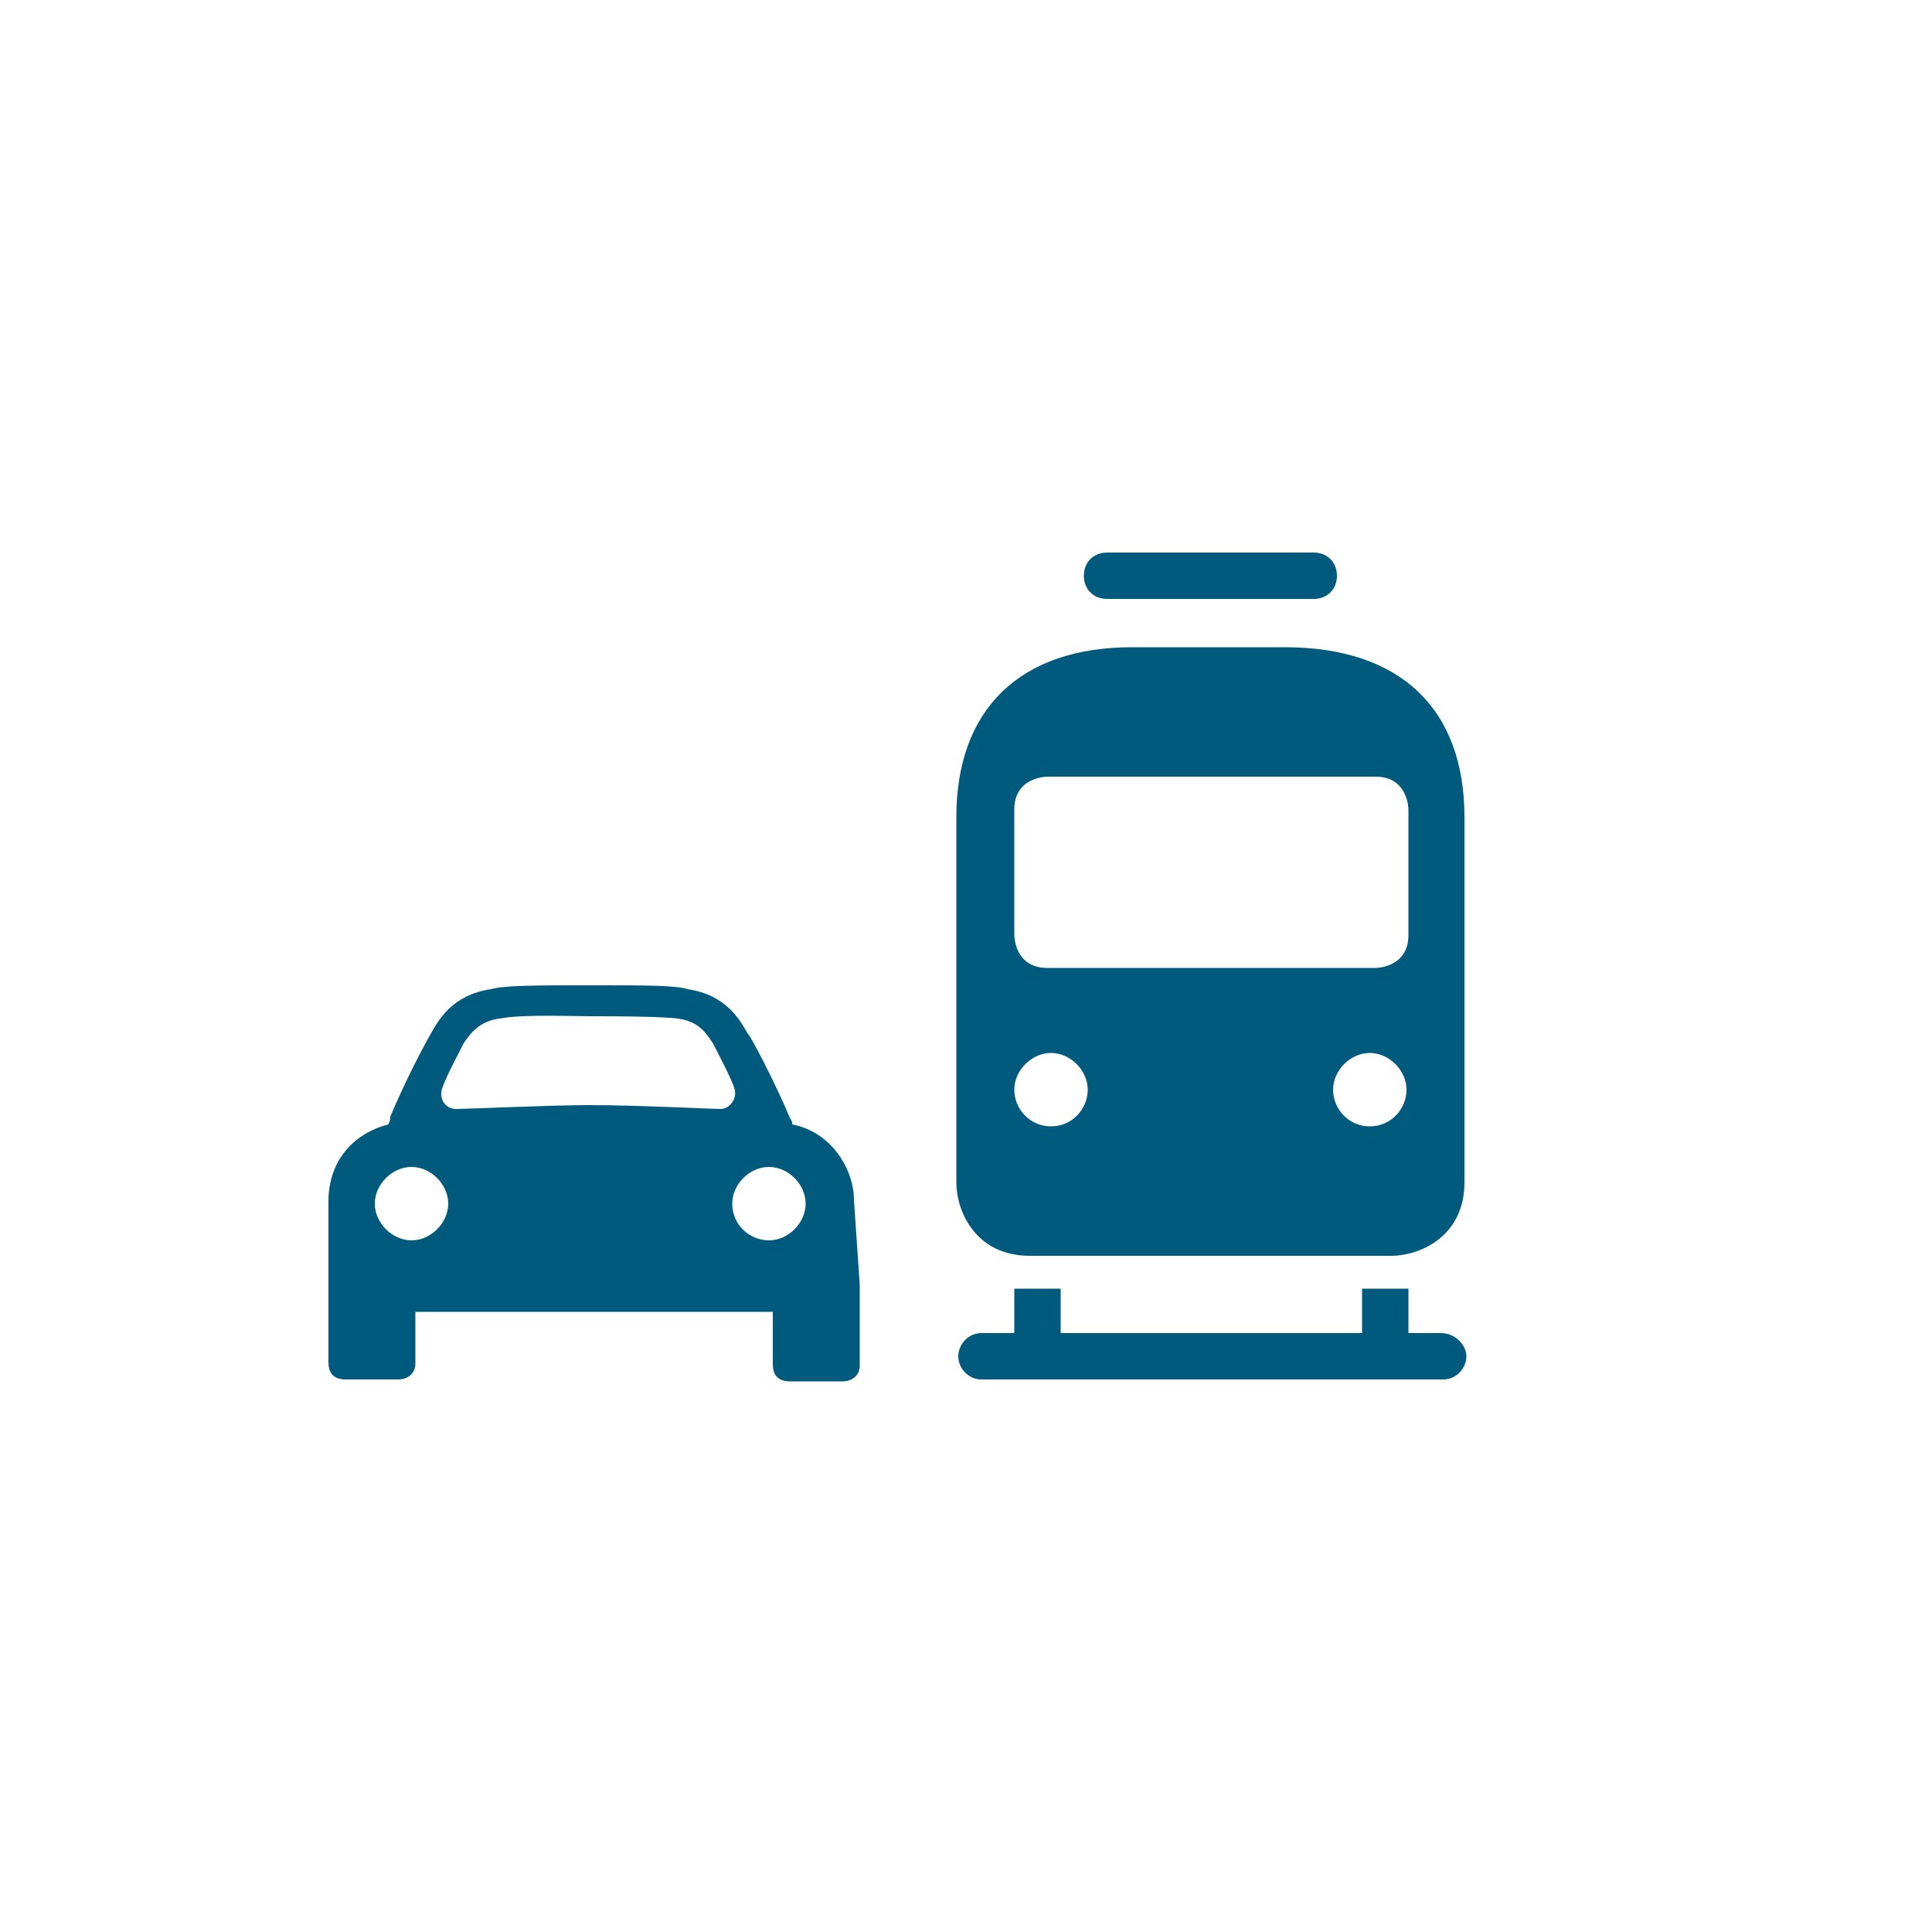 <?xml version="1.0" encoding="UTF-8"?>
<svg xmlns="http://www.w3.org/2000/svg" xmlns:xlink="http://www.w3.org/1999/xlink" version="1.1" id="Icons" x="0px" y="0px" viewBox="0 0 100 100" style="enable-background:new 0 0 100 100;" xml:space="preserve">
<style type="text/css">
	.st0{fill:#005A7D;}
</style>
<path class="st0" d="M44.2,62.1c0-1.5-1.1-3.5-3.2-3.9c0-0.1,0-0.2-0.1-0.3c-0.7-1.7-2.1-4.4-2.2-4.4c-0.4-0.7-1.1-2-3.1-2.3  C35,51,33.4,51,30.9,51h-0.3c-2.9,0-4.5,0-5.2,0.2c-2,0.3-2.7,1.6-3.1,2.3c-0.4,0.7-1.3,2.4-2.1,4.3c0,0.1,0,0.2-0.1,0.4  c-1.6,0.4-3.1,1.7-3.1,4v4.1c0,0,0,0.1,0,0.1h0v4.1c0,0.5,0.2,0.9,0.9,0.9h2.7c0.6,0,0.9-0.4,0.9-0.8v-2.7h18.5v2.7  c0,0.5,0.2,0.9,0.9,0.9h2.7c0.6,0,0.9-0.4,0.9-0.8v-4h0c0-0.1,0-0.1,0-0.2L44.2,62.1L44.2,62.1z M21.3,64.2c-1,0-1.9-0.9-1.9-1.9  s0.9-1.9,1.9-1.9s1.9,0.9,1.9,1.9S22.3,64.2,21.3,64.2z M30.5,57.2c-2,0-6.3,0.2-6.9,0.2s-0.9-0.6-0.7-1.1c0.2-0.6,0.9-1.9,1.1-2.3  c0.4-0.6,0.9-1.2,2-1.3c1.1-0.2,3.7-0.1,4.5-0.1s3.3,0,4.4,0.1c1.2,0.1,1.6,0.7,2,1.3c0.2,0.4,0.9,1.7,1.1,2.3  c0.2,0.5-0.2,1.1-0.7,1.1S33,57.2,30.5,57.2L30.5,57.2z M37.9,62.3c0-1,0.9-1.9,1.9-1.9s1.9,0.9,1.9,1.9s-0.9,1.9-1.9,1.9  S37.9,63.4,37.9,62.3z"></path>
<path class="st0" d="M66.5,33.5h-7.9c-5.8,0-9.1,3.2-9.1,8.8v18.9c0,1.5,1,3.8,3.8,3.8H72c1.5,0,3.8-1,3.8-3.8V42.3  C75.8,36.7,72.5,33.5,66.5,33.5z M54.4,58.3c-1.1,0-1.9-0.9-1.9-1.9s0.9-1.9,1.9-1.9s1.9,0.9,1.9,1.9S55.5,58.3,54.4,58.3z   M70.9,58.3c-1.1,0-1.9-0.9-1.9-1.9s0.9-1.9,1.9-1.9s1.9,0.9,1.9,1.9S72,58.3,70.9,58.3z M72.9,48.4c0,1.7-1.7,1.7-1.7,1.7h-17  c-1.7,0-1.7-1.7-1.7-1.7v-6.5c0-1.7,1.7-1.7,1.7-1.7h17c1.7,0,1.7,1.7,1.7,1.7V48.4z"></path>
<path class="st0" d="M68,31H57.3c-0.7,0-1.2-0.5-1.2-1.2s0.5-1.2,1.2-1.2H68c0.7,0,1.2,0.5,1.2,1.2S68.7,31,68,31z"></path>
<path class="st0" d="M74.6,69h-1.7v-2.3h-2.4V69H54.9v-2.3h-2.4V69h-1.7c-0.7,0-1.2,0.6-1.2,1.2s0.5,1.2,1.2,1.2h23.9  c0.7,0,1.2-0.6,1.2-1.2S75.3,69,74.6,69z"></path>
</svg>
